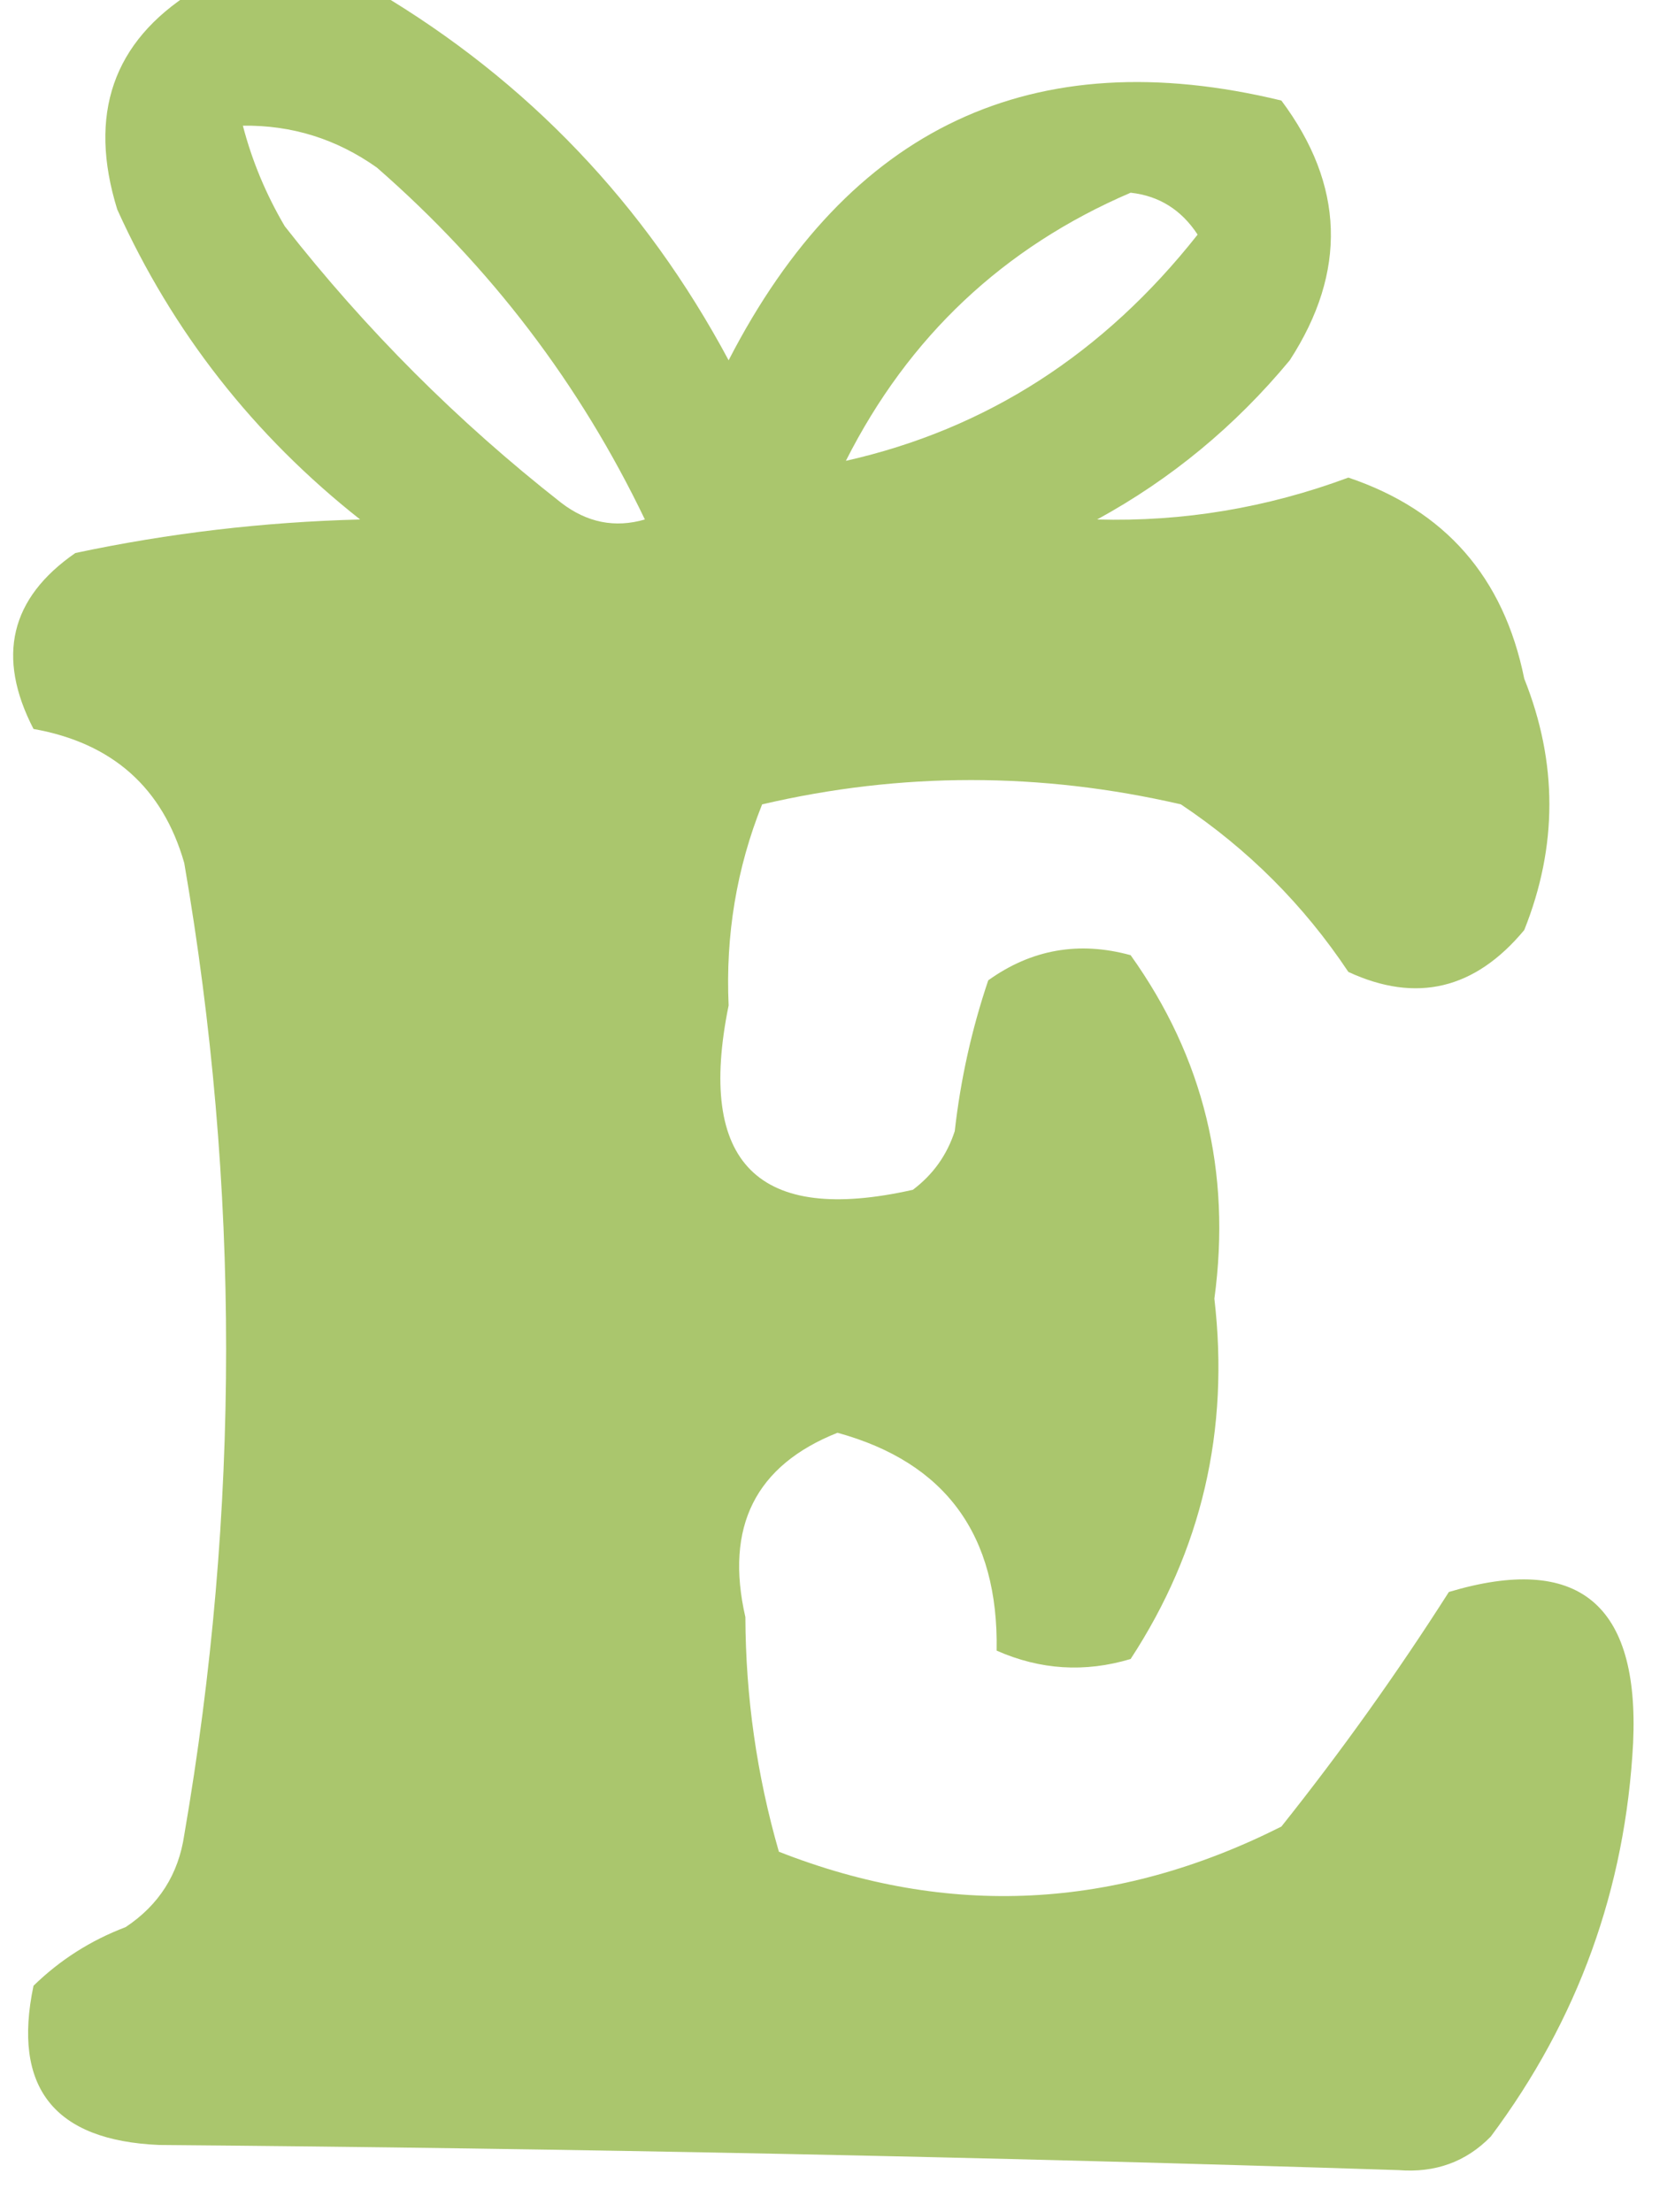 <?xml version="1.0" encoding="UTF-8"?>
<!DOCTYPE svg PUBLIC "-//W3C//DTD SVG 1.1//EN" "http://www.w3.org/Graphics/SVG/1.1/DTD/svg11.dtd">
<svg xmlns="http://www.w3.org/2000/svg" version="1.1" width="100px" height="132px" style="shape-rendering:geometricPrecision; text-rendering:geometricPrecision; image-rendering:optimizeQuality; fill-rule:evenodd; clip-rule:evenodd" xmlns:xlink="http://www.w3.org/1999/xlink">
<g><path style="opacity:0.932" fill="#a4c263" d="M 11.5,-0.5 C 15.167,-0.5 18.833,-0.5 22.5,-0.5C 31.5,4.836 38.5,12.169 43.5,21.5C 50.672,7.575 61.672,2.408 76.5,6C 80.267,11.041 80.434,16.208 77,21.5C 73.749,25.422 69.916,28.588 65.5,31C 70.627,31.142 75.627,30.309 80.5,28.5C 86.275,30.445 89.775,34.446 91,40.5C 93,45.5 93,50.5 91,55.5C 88.055,59.044 84.555,59.877 80.5,58C 77.833,54 74.5,50.667 70.5,48C 62.128,46.066 53.794,46.066 45.5,48C 43.977,51.806 43.31,55.806 43.5,60C 41.582,69.416 45.249,73.083 54.5,71C 55.701,70.097 56.535,68.931 57,67.5C 57.346,64.424 58.012,61.425 59,58.5C 61.579,56.653 64.412,56.153 67.5,57C 71.859,63.098 73.526,69.932 72.5,77.5C 73.413,85.342 71.747,92.508 67.5,99C 64.773,99.818 62.106,99.652 59.5,98.5C 59.623,91.607 56.456,87.274 50,85.5C 45.099,87.447 43.266,91.113 44.5,96.5C 44.518,101.273 45.185,105.94 46.5,110.5C 56.617,114.474 66.617,113.974 76.5,109C 80.079,104.509 83.412,99.843 86.5,95C 94.212,92.694 97.878,95.694 97.5,104C 97.046,112.696 94.212,120.53 89,127.5C 87.527,129.007 85.693,129.674 83.5,129.5C 58.847,128.705 34.18,128.205 9.5,128C 3.226,127.732 0.726,124.566 2,118.5C 3.579,116.959 5.413,115.792 7.5,115C 9.487,113.681 10.654,111.848 11,109.5C 14.333,90.162 14.333,70.829 11,51.5C 9.713,47.007 6.713,44.34 2,43.5C -0.226,39.193 0.607,35.693 4.5,33C 10.085,31.814 15.751,31.148 21.5,31C 15.14,25.98 10.307,19.813 7,12.5C 5.243,6.825 6.743,2.492 11.5,-0.5 Z M 14.5,7.5 C 17.424,7.46 20.091,8.293 22.5,10C 29.289,15.921 34.622,22.921 38.5,31C 36.711,31.52 35.044,31.187 33.5,30C 27.333,25.167 21.833,19.667 17,13.5C 15.878,11.593 15.045,9.593 14.5,7.5 Z M 67.5,11.5 C 69.196,11.685 70.529,12.519 71.5,14C 65.889,21.112 58.889,25.612 50.5,27.5C 54.243,20.09 59.909,14.757 67.5,11.5 Z"/></g>
</svg>
